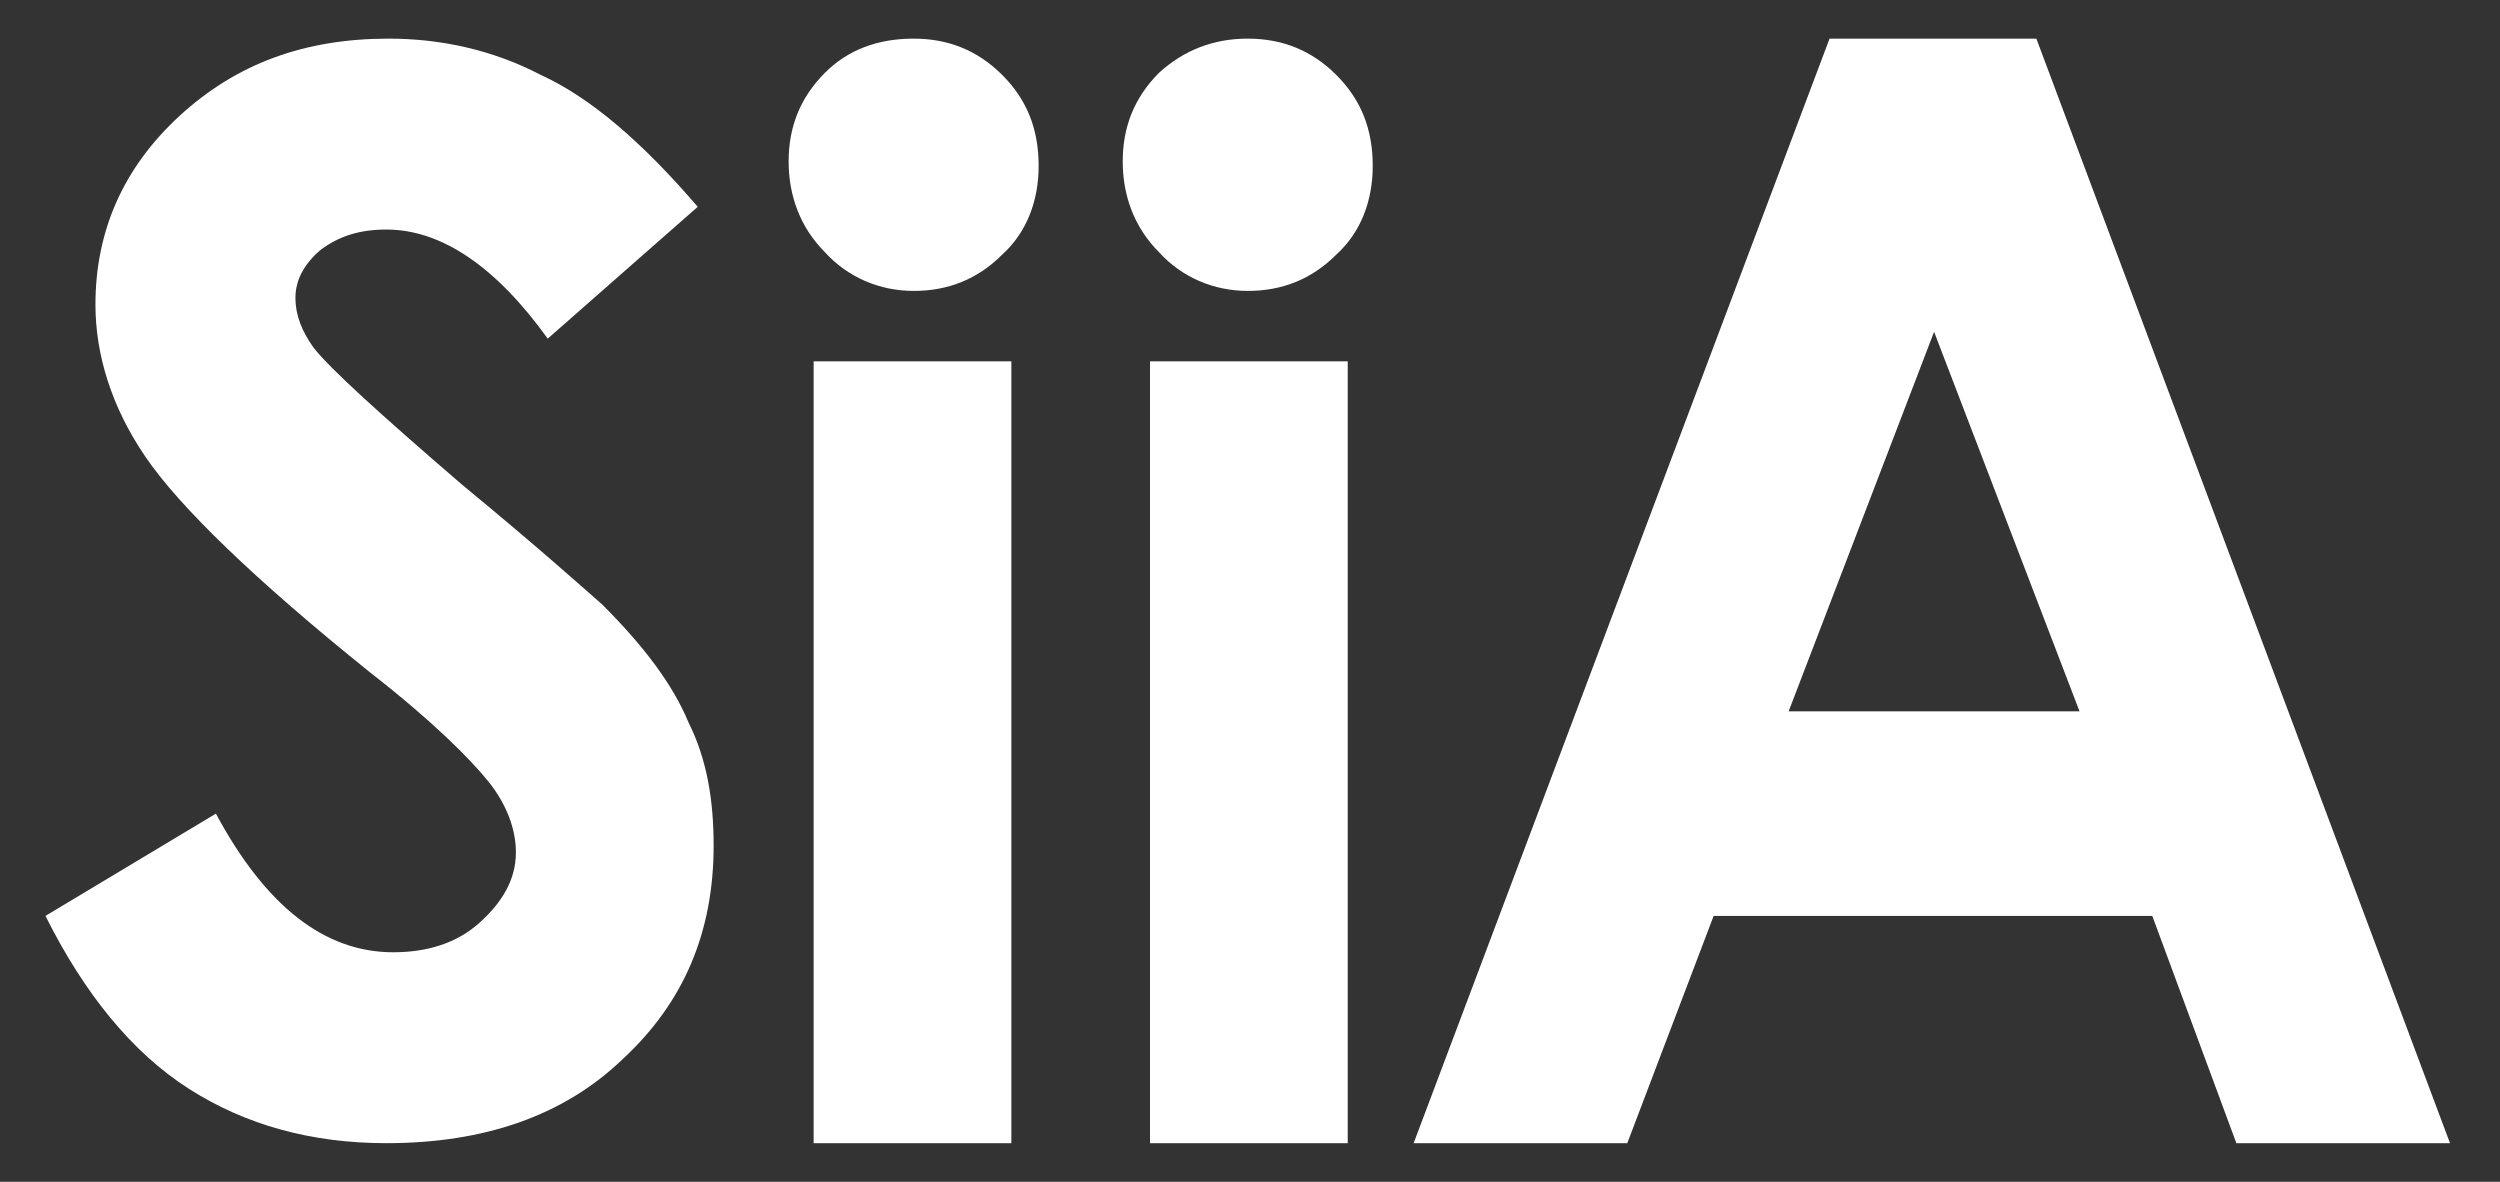<?xml version="1.0" encoding="utf-8"?>
<!-- Generator: Adobe Illustrator 24.0.0, SVG Export Plug-In . SVG Version: 6.00 Build 0)  -->
<svg version="1.1" id="图层_1" xmlns="http://www.w3.org/2000/svg" xmlns:xlink="http://www.w3.org/1999/xlink" x="0px" y="0px"
	 viewBox="0 0 110 52" style="enable-background:new 0 0 110 52;" xml:space="preserve">
<rect x="0" y="0" width="110" height="52" fill="#333333" stroke="none"/>
<style type="text/css">
	.st0{fill:#FFFFFF;}
</style>
<g>
	<path class="st0" d="M30.7,9.1l-6.6,5.8c-2.3-3.2-4.7-4.8-7.1-4.8c-1.2,0-2.1,0.3-2.9,0.9c-0.7,0.6-1.1,1.3-1.1,2.1
		c0,0.8,0.3,1.5,0.8,2.2c0.7,0.9,2.9,2.9,6.5,6c3.4,2.8,5.4,4.6,6.2,5.3c1.8,1.8,3.1,3.5,3.8,5.2c0.8,1.6,1.1,3.4,1.1,5.4
		c0,3.8-1.3,6.9-4,9.4c-2.6,2.5-6.1,3.7-10.4,3.7c-3.3,0-6.2-0.8-8.7-2.4c-2.5-1.6-4.6-4.2-6.3-7.6l7.5-4.5c2.2,4.1,4.8,6.1,7.8,6.1
		c1.5,0,2.8-0.4,3.8-1.3c1-0.9,1.6-1.9,1.6-3.1c0-1-0.4-2.1-1.2-3.1s-2.5-2.7-5.2-4.8c-5.1-4.1-8.4-7.3-9.9-9.5
		c-1.5-2.2-2.2-4.5-2.2-6.7c0-3.2,1.2-6,3.7-8.3c2.5-2.3,5.5-3.4,9.2-3.4c2.3,0,4.6,0.5,6.7,1.6C26,4.3,28.3,6.3,30.7,9.1z"/>
	<path class="st0" d="M40.2,1.7c1.5,0,2.8,0.5,3.9,1.6c1.1,1.1,1.6,2.4,1.6,4c0,1.5-0.5,2.9-1.6,3.9c-1.1,1.1-2.4,1.6-3.9,1.6
		c-1.5,0-2.9-0.6-3.9-1.7c-1.1-1.1-1.6-2.5-1.6-4c0-1.5,0.5-2.8,1.6-3.9C37.3,2.2,38.6,1.7,40.2,1.7z M35.8,15.9h8.7v34.4h-8.7V15.9
		z"/>
	<path class="st0" d="M54.9,1.7c1.5,0,2.8,0.5,3.9,1.6c1.1,1.1,1.6,2.4,1.6,4c0,1.5-0.5,2.9-1.6,3.9c-1.1,1.1-2.4,1.6-3.9,1.6
		c-1.5,0-2.9-0.6-3.9-1.7c-1.1-1.1-1.6-2.5-1.6-4c0-1.5,0.5-2.8,1.6-3.9C52.1,2.2,53.4,1.7,54.9,1.7z M50.6,15.9h8.7v34.4h-8.7V15.9
		z"/>
	<path class="st0" d="M80.5,1.7h9.1l18.2,48.6h-9.4l-3.7-10H75.4l-3.8,10h-9.4L80.5,1.7z M85.1,14.6l-6.4,16.7h12.8L85.1,14.6z"/>
</g>
</svg>
